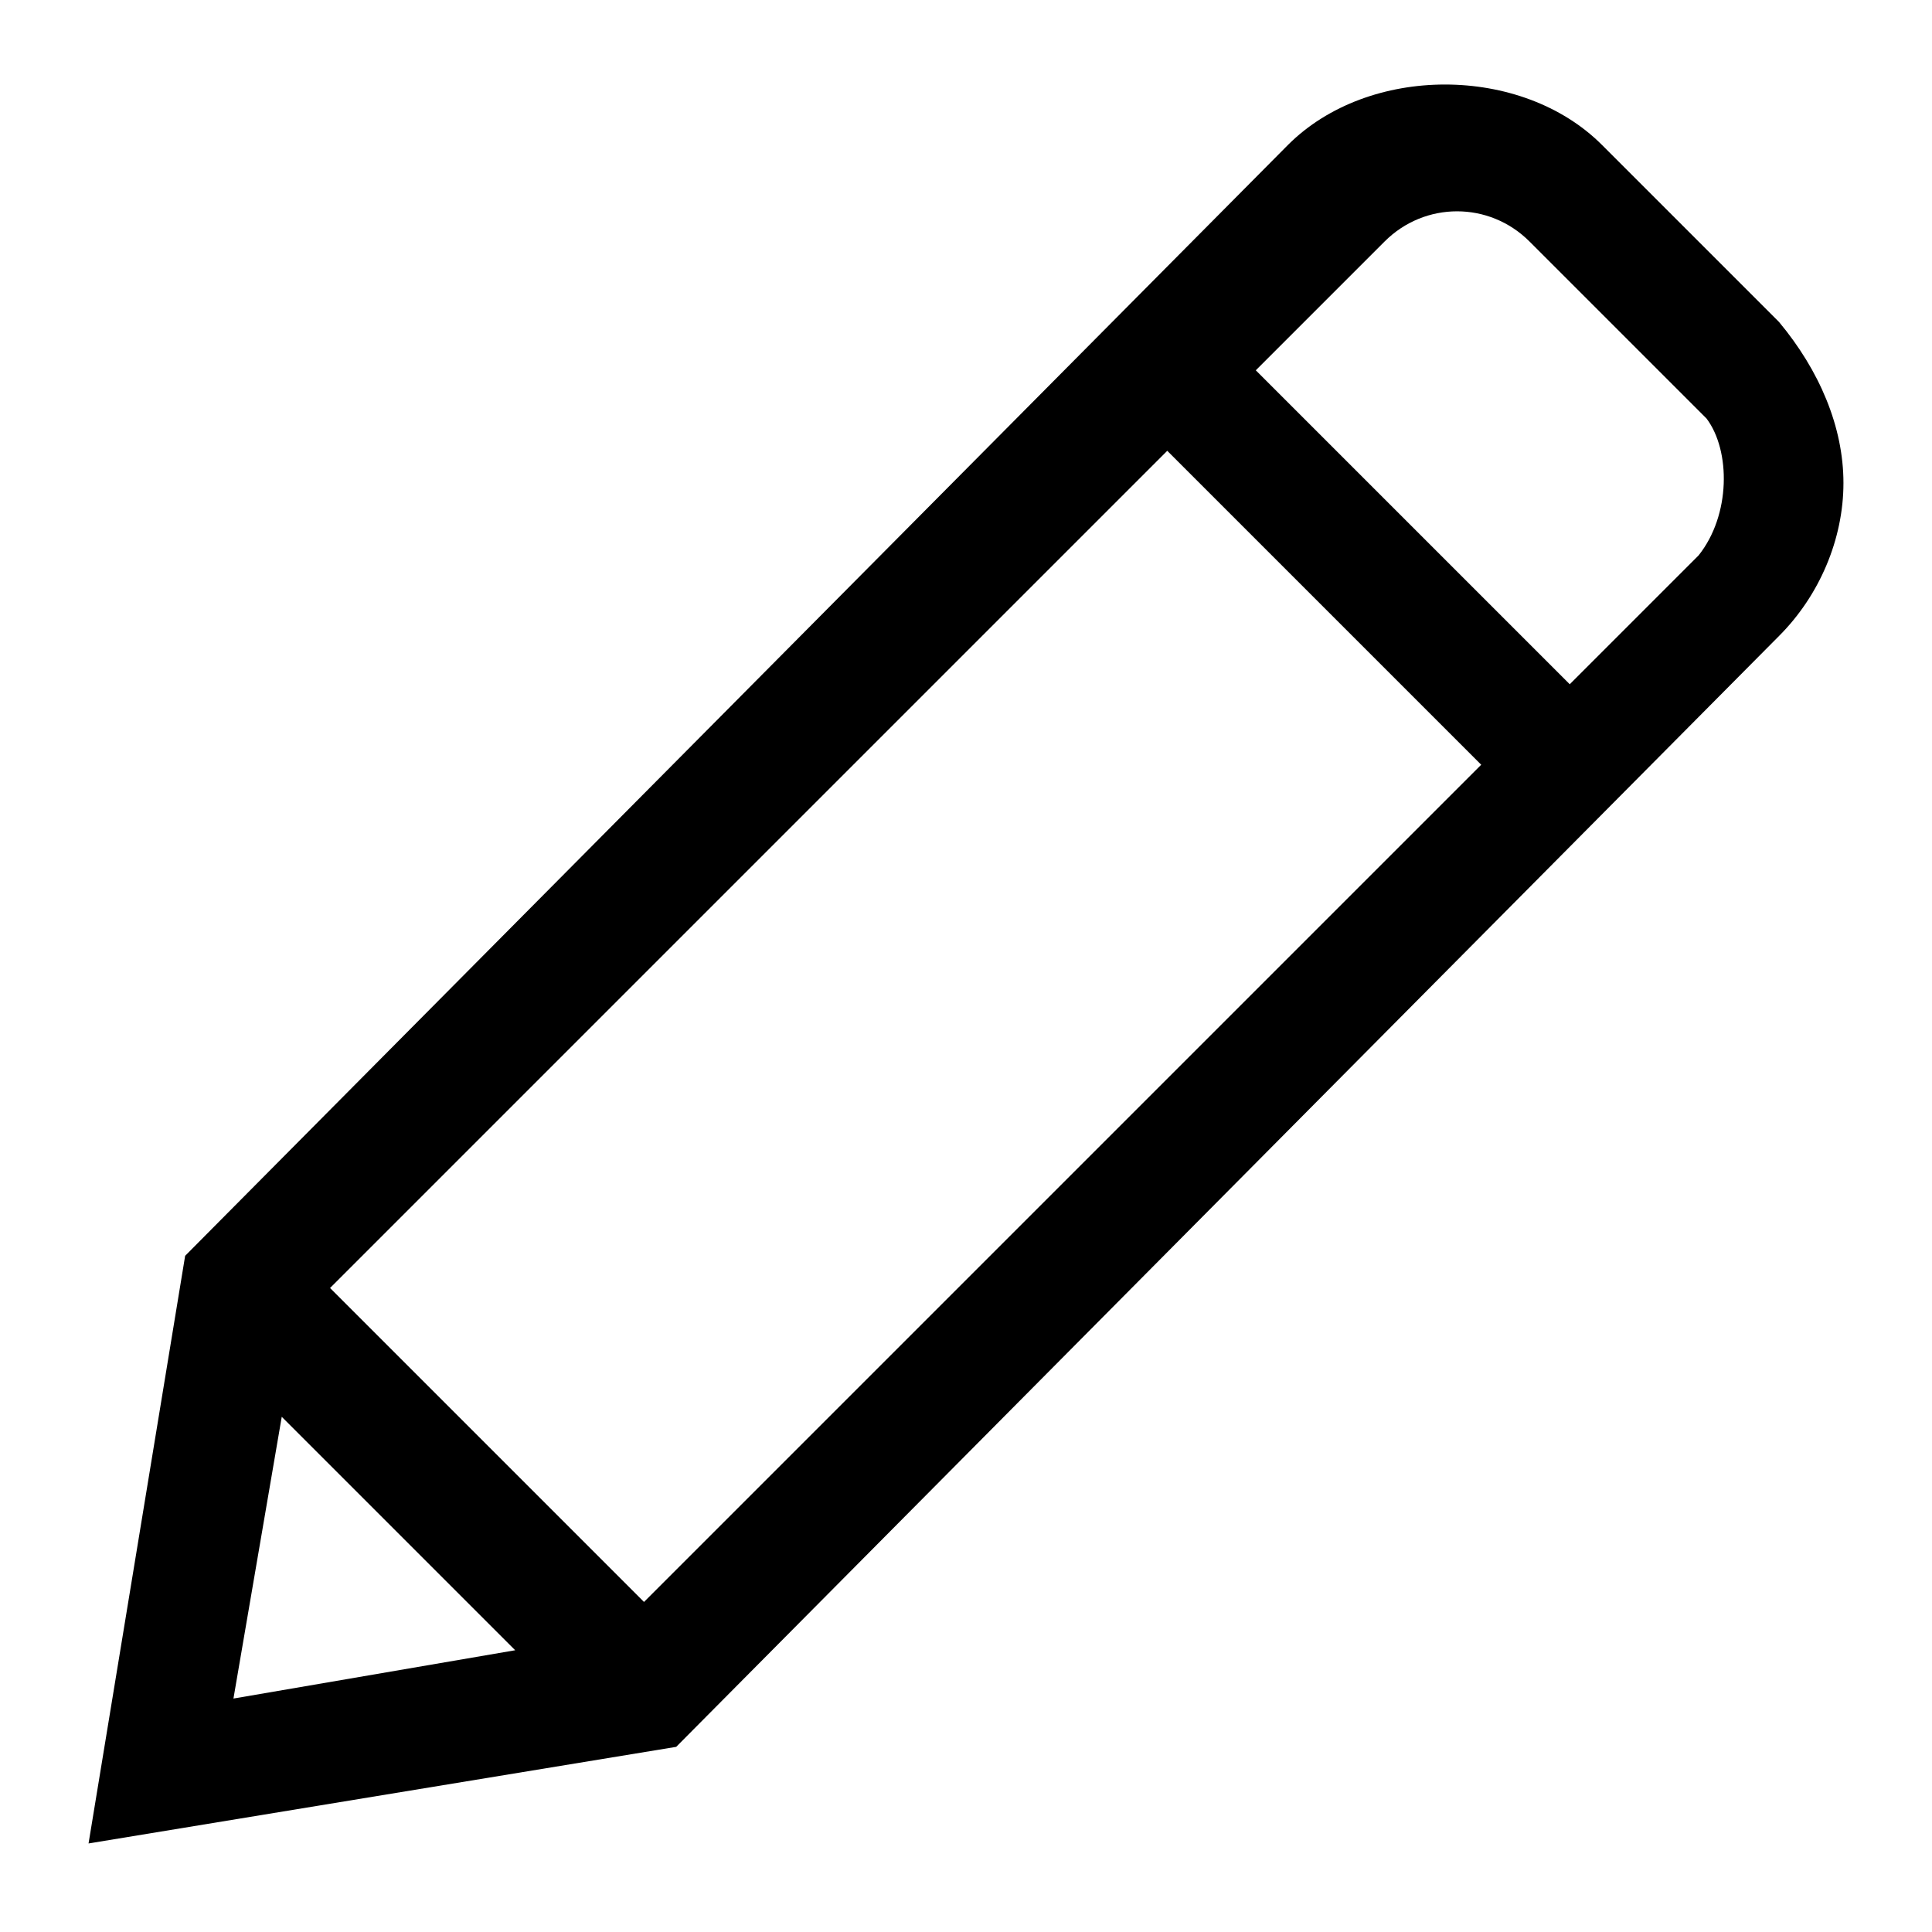<?xml version="1.0" encoding="utf-8"?>
<!-- Generator: Adobe Illustrator 21.1.0, SVG Export Plug-In . SVG Version: 6.00 Build 0)  -->
<svg version="1.1" id="Layer_2" xmlns="http://www.w3.org/2000/svg" xmlns:xlink="http://www.w3.org/1999/xlink" x="0px" y="0px"
	 viewBox="0 0 24 24" style="enable-background:new 0 0 24 24;" xml:space="preserve">
<g id="Icon_x2F_Pencil">
	<g id="Fill-1">
		<path id="path-1_1_" d="M21.1,6.9l-1.6,1.6l-3.9-3.9l1.6-1.6c0.5-0.5,1.3-0.5,1.8,0l2.2,2.2C21.5,5.6,21.5,6.4,21.1,6.9L21.1,6.9z
			 M3.5,17.6l2.9,2.9l-3.5,0.6L3.5,17.6z M4.1,16L14.5,5.6l3.9,3.9L8,19.9L4.1,16z M22.1,4l-2.2-2.2c-1-1-2.9-1-3.9,0L2.3,15.6
			l-1.2,7.3l7.3-1.2L22.1,7.9c0.5-0.5,0.8-1.2,0.8-1.9C22.9,5.3,22.6,4.6,22.1,4L22.1,4z"/>
	</g>
</g>
</svg>
